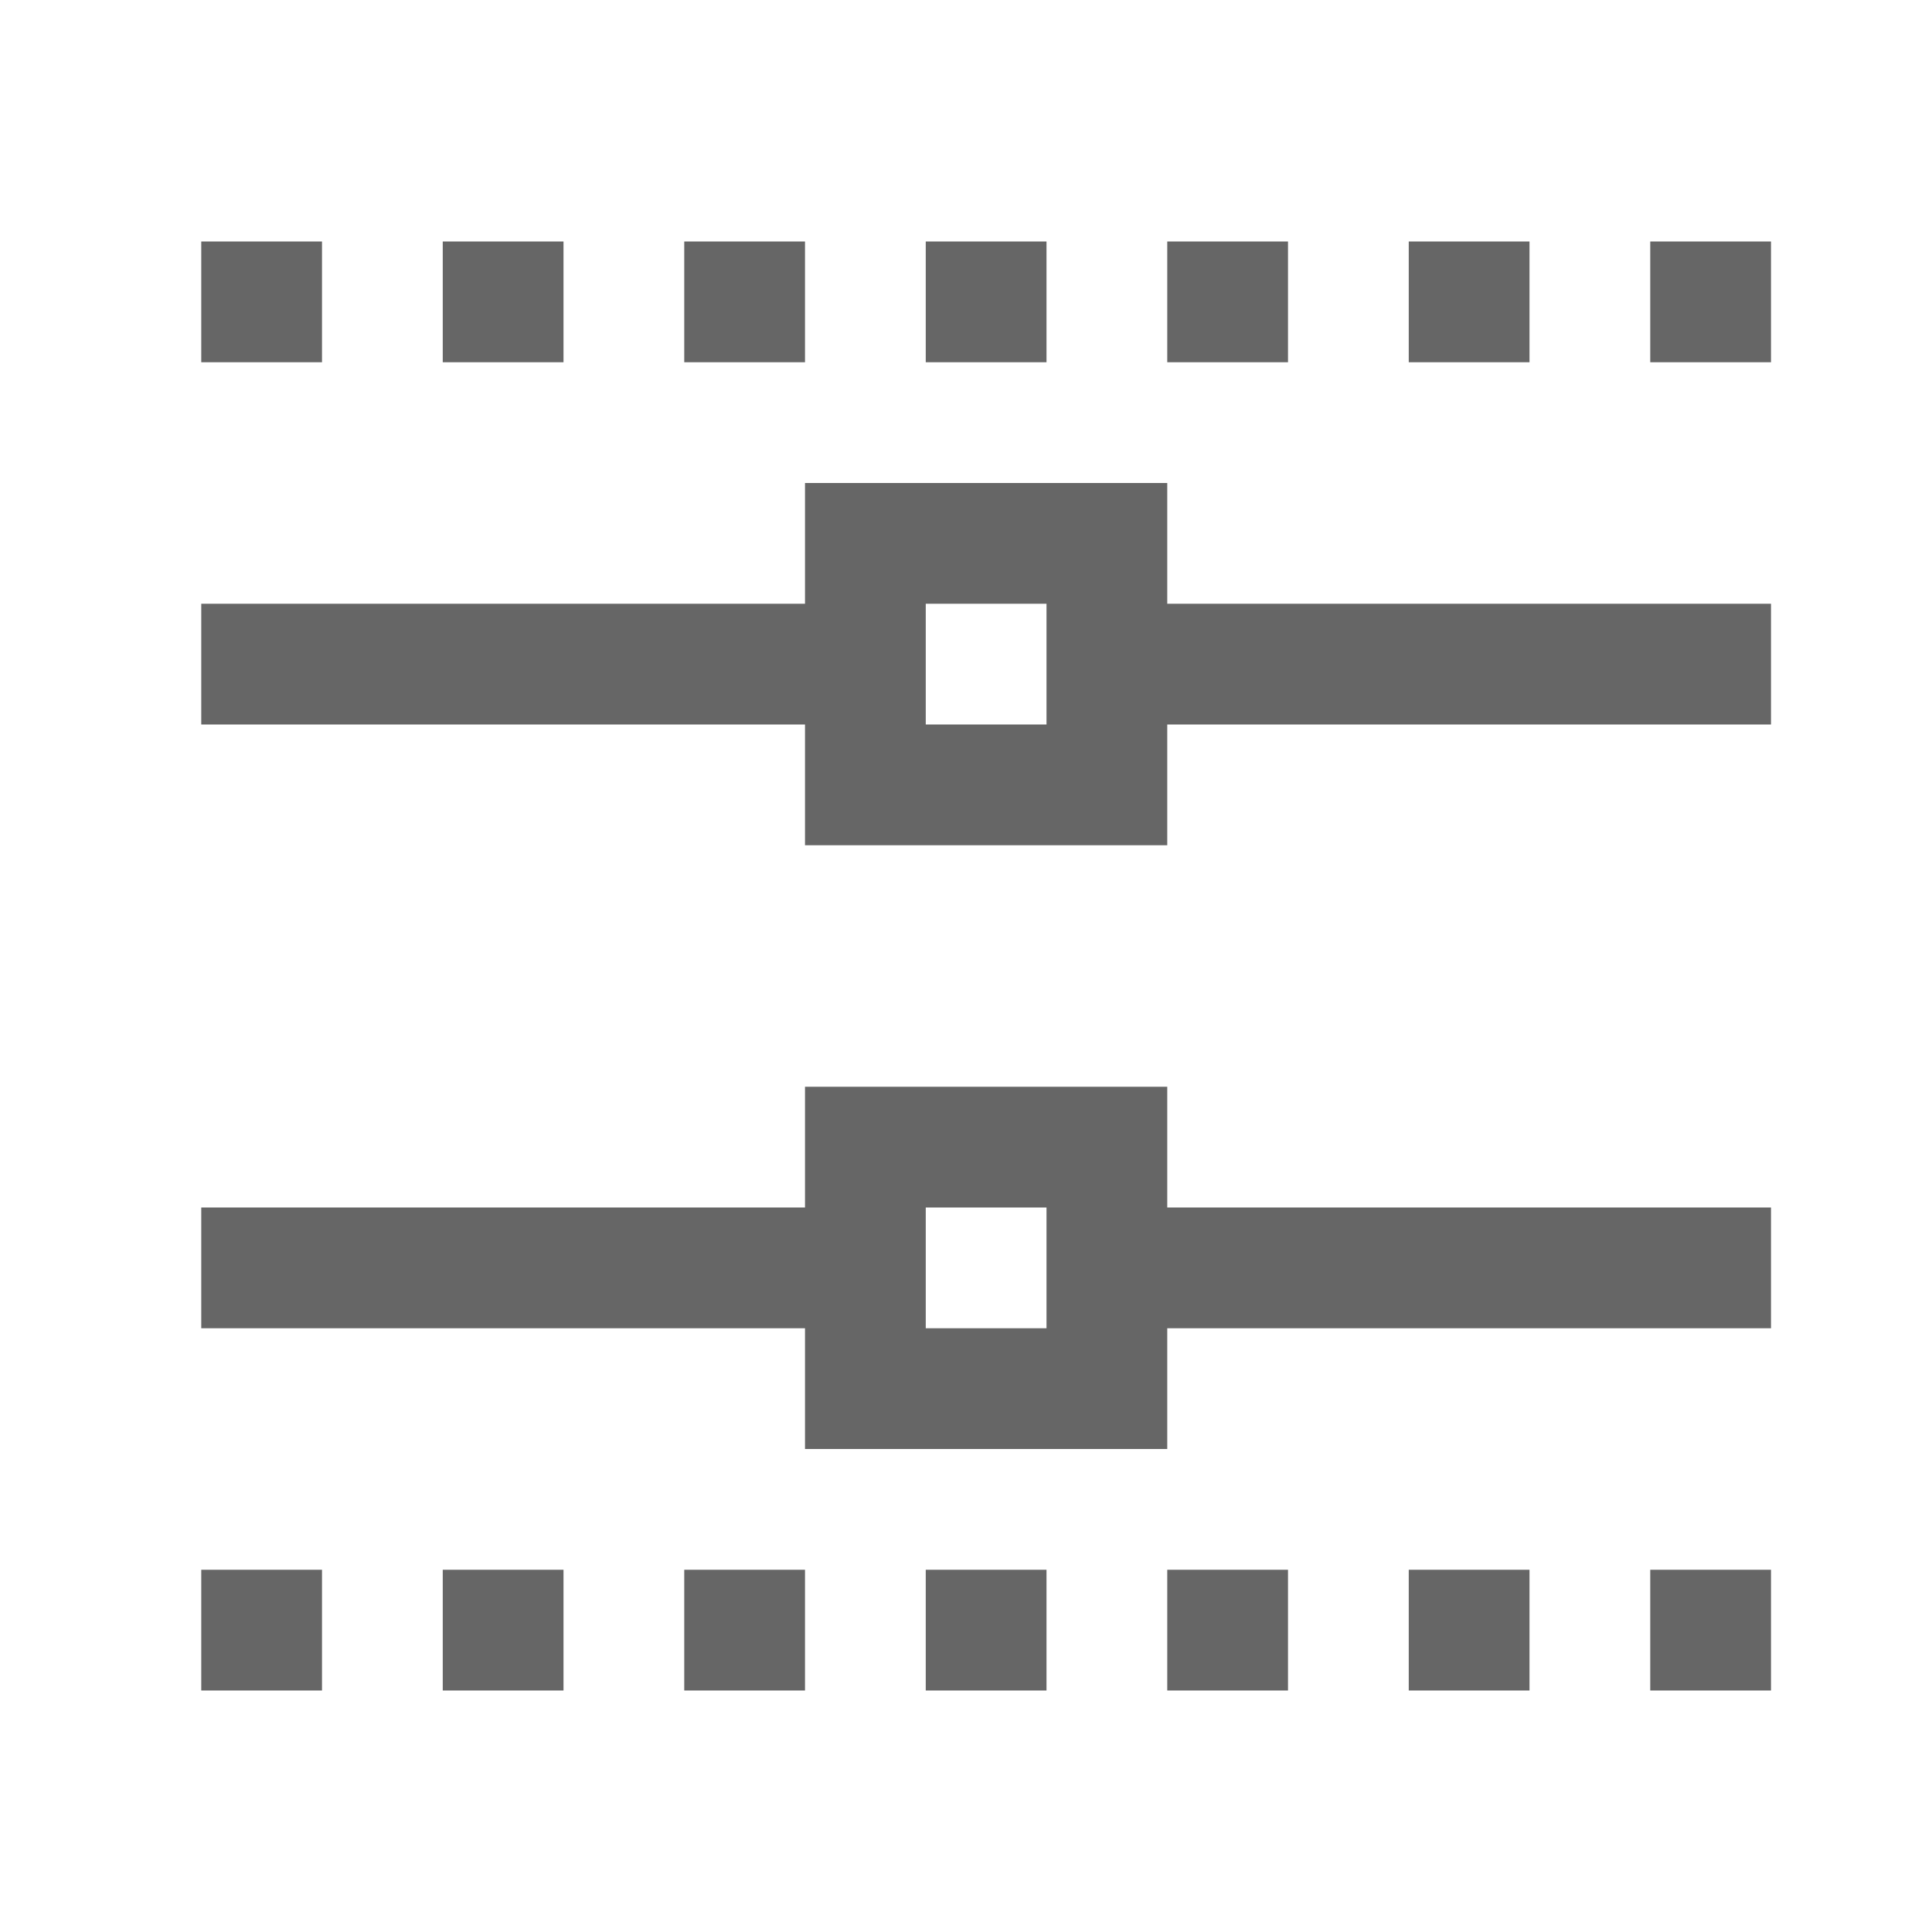 <?xml version="1.0" encoding="UTF-8"?>
<svg width="48px" height="48px" viewBox="0 0 48 48" version="1.1" xmlns="http://www.w3.org/2000/svg" xmlns:xlink="http://www.w3.org/1999/xlink">
    <!-- Generator: Sketch 52.6 (67491) - http://www.bohemiancoding.com/sketch -->
    <title>planar-mask</title>
    <desc>Created with Sketch.</desc>
    <g id="planar-mask" stroke="none" stroke-width="1" fill="none" fill-rule="evenodd">
        <g id="tbx_planar_mask" fill-rule="nonzero">
            <rect id="Canvas-White-Transparent" fill="#FFFFFF" opacity="0" x="0" y="0" width="48" height="48"></rect>
            <path d="M20,30 L20,27 L29,27 L29,30 L44,30 L44,33 L29,33 L29,36 L20,36 L20,33 L5,33 L5,30 L20,30 Z M29,18 L29,21 L20,21 L20,18 L5,18 L5,15 L20,15 L20,12 L29,12 L29,15 L44,15 L44,18 L29,18 Z M5,6 L8,6 L8,9 L5,9 L5,6 Z M11,6 L14,6 L14,9 L11,9 L11,6 Z M17,6 L20,6 L20,9 L17,9 L17,6 Z M23,6 L26,6 L26,9 L23,9 L23,6 Z M29,6 L32,6 L32,9 L29,9 L29,6 Z M35,6 L38,6 L38,9 L35,9 L35,6 Z M41,6 L44,6 L44,9 L41,9 L41,6 Z M23,15 L23,18 L26,18 L26,15 L23,15 Z M23,30 L23,33 L26,33 L26,30 L23,30 Z M5,39 L8,39 L8,42 L5,42 L5,39 Z M11,39 L14,39 L14,42 L11,42 L11,39 Z M17,39 L20,39 L20,42 L17,42 L17,39 Z M23,39 L26,39 L26,42 L23,42 L23,39 Z M29,39 L32,39 L32,42 L29,42 L29,39 Z M35,39 L38,39 L38,42 L35,42 L35,39 Z M41,39 L44,39 L44,42 L41,42 L41,39 Z" id="Black" fill-opacity="0.6" fill="#000000"></path>
        </g>
    </g>
</svg>